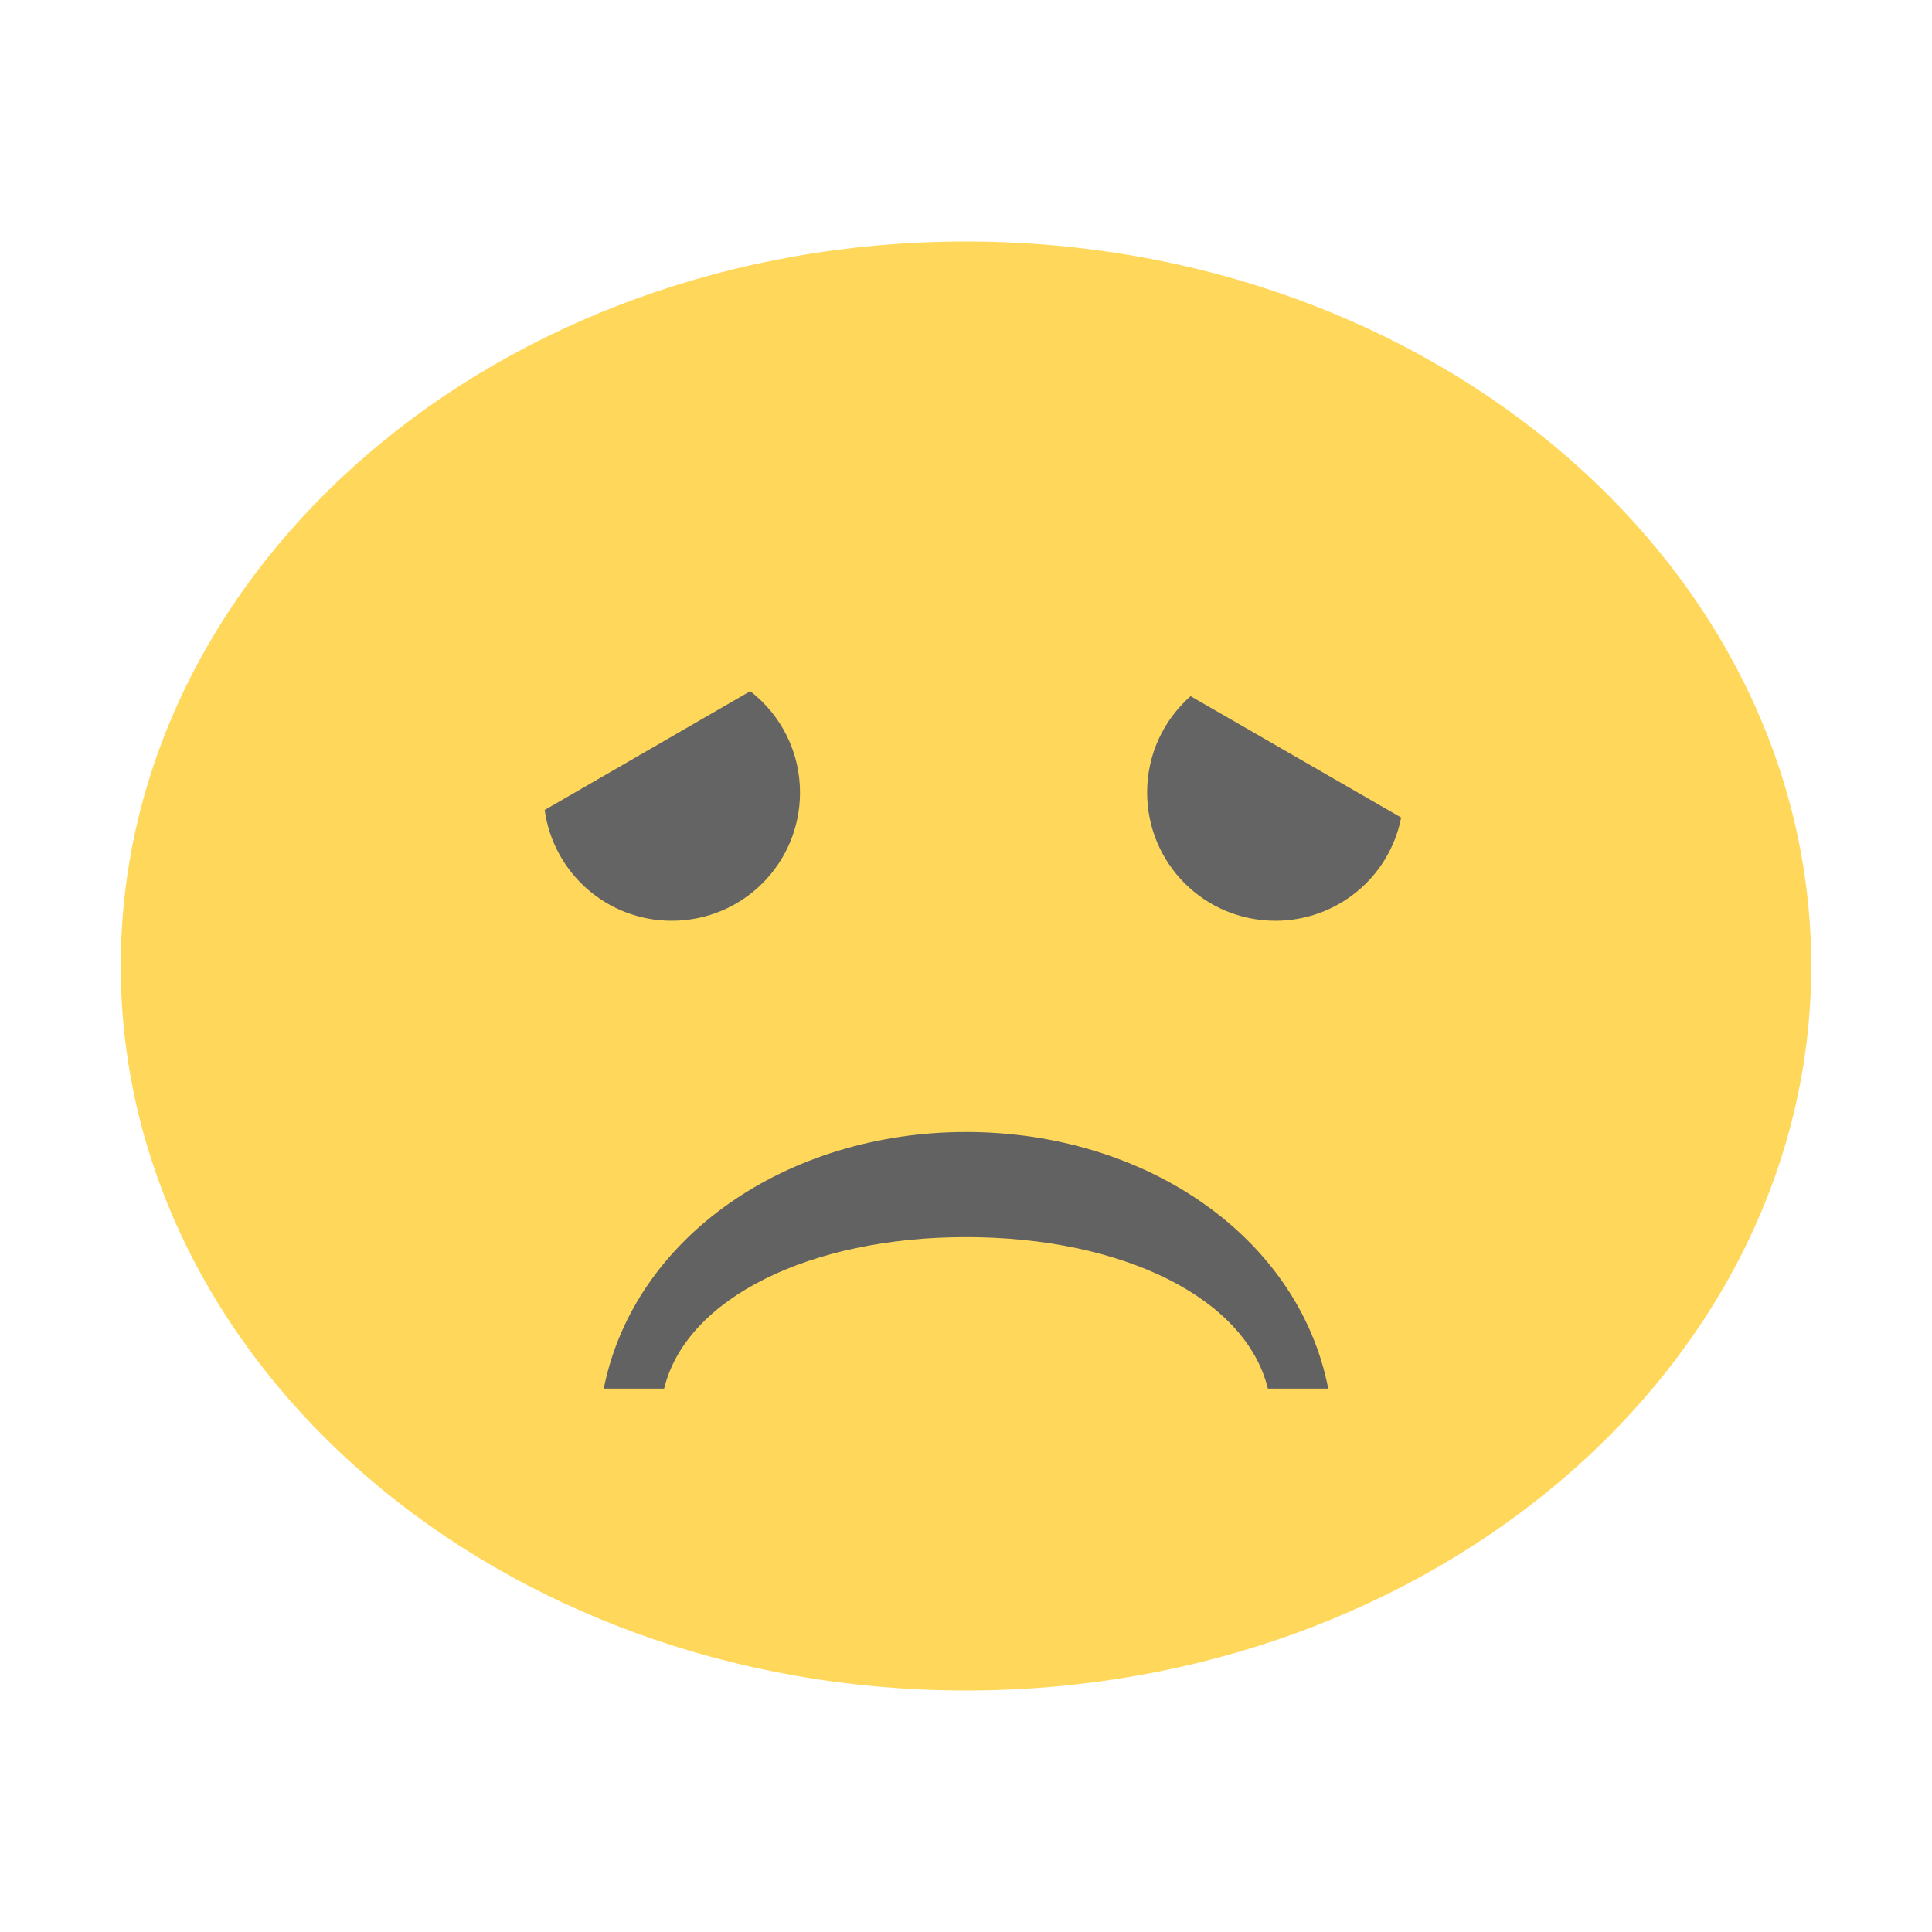 <svg xmlns="http://www.w3.org/2000/svg" width="16" height="16" viewBox="0 0 12 12">
 <g>
  <path d="m 11.25 6 c 0 2.484 -2.352 4.5 -5.25 4.5 c -2.898 0 -5.25 -2.02 -5.25 -4.5 c 0 -2.484 2.348 -4.5 5.25 -4.5 c 2.902 0 5.25 2.02 5.25 4.5 m 0 0" style="fill:#ffd85b;fill-opacity:1;stroke:none;fill-rule:nonzero"/>
  <path d="m 3.75 8.625 c 0.188 -0.941 1.137 -1.594 2.25 -1.594 c 1.117 0 2.066 0.652 2.25 1.594 l -0.375 0 c -0.137 -0.563 -0.902 -0.941 -1.875 -0.941 c -0.969 0 -1.738 0.379 -1.875 0.941 m -0.375 0" style="fill:#626262;fill-opacity:1;stroke:none;fill-rule:nonzero"/>
  <path d="m 7.395 4.324 c -0.172 0.152 -0.27 0.367 -0.27 0.598 c 0 0.441 0.355 0.797 0.797 0.797 c 0.379 0 0.707 -0.266 0.781 -0.641 m -1.309 -0.754" style="fill:#646464;fill-opacity:1;stroke:none;fill-rule:nonzero"/>
  <path d="m 4.66 4.293 l -1.277 0.738 c 0.055 0.395 0.391 0.688 0.789 0.688 c 0.441 0 0.797 -0.355 0.797 -0.797 c 0 -0.246 -0.113 -0.477 -0.309 -0.629 m 0 0" style="fill:#646464;fill-opacity:1;stroke:none;fill-rule:nonzero"/>
 </g>
</svg>
